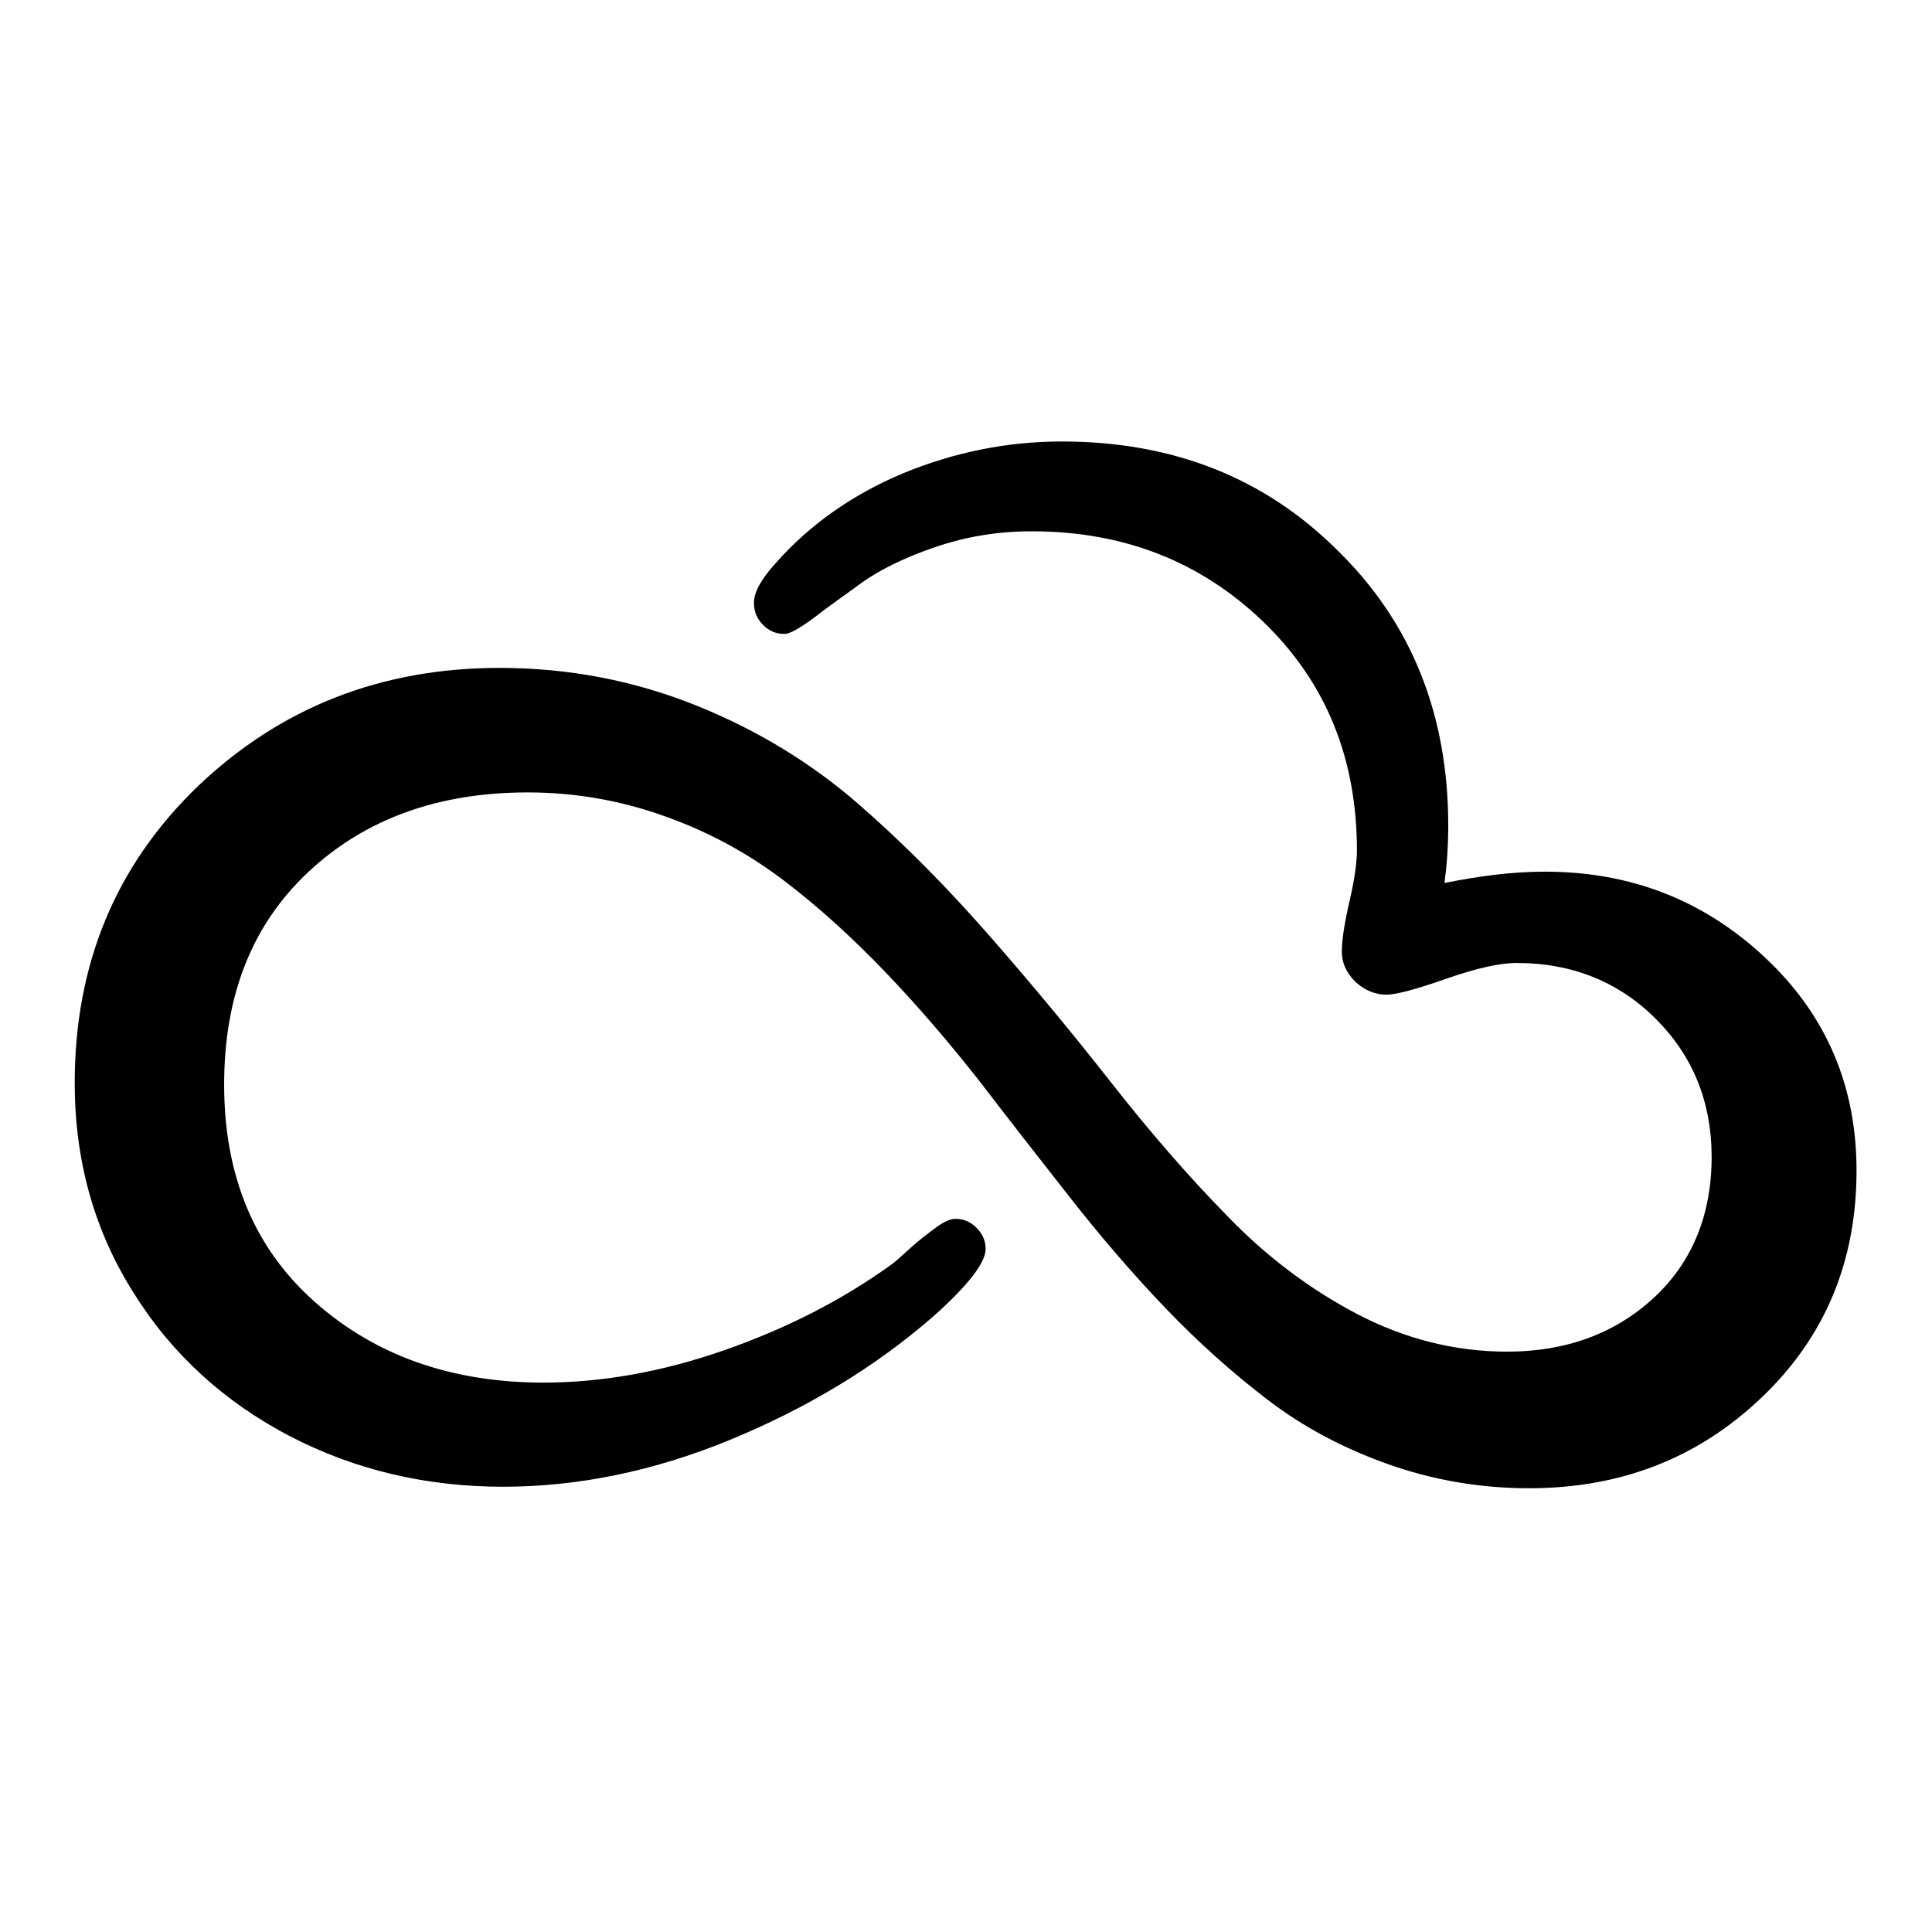 <?xml version="1.0" encoding="utf-8"?>
<!-- Svg Vector Icons : http://www.onlinewebfonts.com/icon -->
<!DOCTYPE svg PUBLIC "-//W3C//DTD SVG 1.1//EN" "http://www.w3.org/Graphics/SVG/1.1/DTD/svg11.dtd">
<svg version="1.1" xmlns="http://www.w3.org/2000/svg" xmlns:xlink="http://www.w3.org/1999/xlink" x="0px" y="0px" viewBox="0 0 256 256" enable-background="new 0 0 256 256" xml:space="preserve">
<g> <path fill="#000000" d="M204.7,115.5c11.4,0,21.1,3.8,29.2,11.4c8.1,7.6,12.1,17,12.1,28.2c0,12.1-4.2,22.1-12.6,30.1 s-18.6,12-30.8,12c-6.5,0-12.8-1.1-18.7-3.2c-5.9-2.1-11.2-4.9-15.9-8.5s-9.2-7.6-13.6-12.2c-4.4-4.6-8.6-9.5-12.6-14.6 s-8-10.2-11.9-15.3c-4-5.1-8.1-9.9-12.5-14.5c-4.4-4.6-8.9-8.7-13.5-12.2c-4.6-3.5-9.8-6.4-15.7-8.5c-5.8-2.1-11.9-3.2-18.3-3.2 c-11.8,0-21.5,3.5-29,10.5s-11.2,16.4-11.2,28.2c0,12.1,4,21.7,12,28.8c8,7.1,18.1,10.7,30.3,10.7c7.7,0,15.7-1.4,24-4.3 s15.7-6.7,22.2-11.4c0.4-0.3,1.2-1,2.4-2.1s2.4-2,3.5-2.8s1.9-1.1,2.5-1.1c1.1,0,2,0.4,2.8,1.2s1.2,1.7,1.2,2.8 c0,1.8-2.3,4.8-6.9,8.9c-7.8,6.8-16.8,12.2-27,16.4s-20.3,6.2-30,6.2c-10.2,0-19.6-2.2-28.3-6.7c-8.6-4.5-15.6-10.8-20.7-19 c-5.2-8.2-7.8-17.5-7.8-27.8c0-15.7,5.4-28.8,16.3-39.3c10.9-10.4,24.2-15.7,40-15.7c9.2,0,17.9,1.7,26.1,5s15.3,7.7,21.4,13 c6.1,5.3,11.9,11.2,17.5,17.6c5.6,6.4,10.9,12.8,16,19.3c5.1,6.5,10.2,12.4,15.4,17.7c5.1,5.3,10.9,9.7,17.2,13s13,5,19.9,5 c7.8,0,14.3-2.4,19.4-7.1c5.1-4.7,7.7-11,7.7-18.7c0-7.3-2.5-13.4-7.4-18.3s-11.1-7.4-18.4-7.4c-2.3,0-5.4,0.7-9.4,2.1 c-4,1.4-6.6,2.1-7.9,2.1c-1.5,0-2.9-0.6-4.1-1.7c-1.2-1.2-1.8-2.5-1.8-4c0-1.4,0.3-3.6,1-6.6c0.7-3,1-5.3,1-6.8 c0-12.2-4.1-22.3-12.4-30.3c-8.3-8-18.5-12-30.7-12c-4.5,0-8.7,0.7-12.8,2.1c-4.1,1.4-7.3,3-9.7,4.7c-2.3,1.7-4.5,3.2-6.4,4.7 c-1.9,1.4-3.2,2.1-3.8,2.1c-1.2,0-2.1-0.4-2.9-1.2s-1.2-1.8-1.2-2.9c0-1.5,1-3.2,2.9-5.3c4.5-5.1,10.2-9.1,16.9-11.9 c6.8-2.8,13.8-4.2,21-4.2c14.7,0,26.9,4.8,36.6,14.5c9.8,9.6,14.6,21.8,14.6,36.4c0,2.8-0.2,5.4-0.5,7.6 C195.9,116.1,200.3,115.5,204.7,115.5L204.7,115.5z"/></g>
</svg>